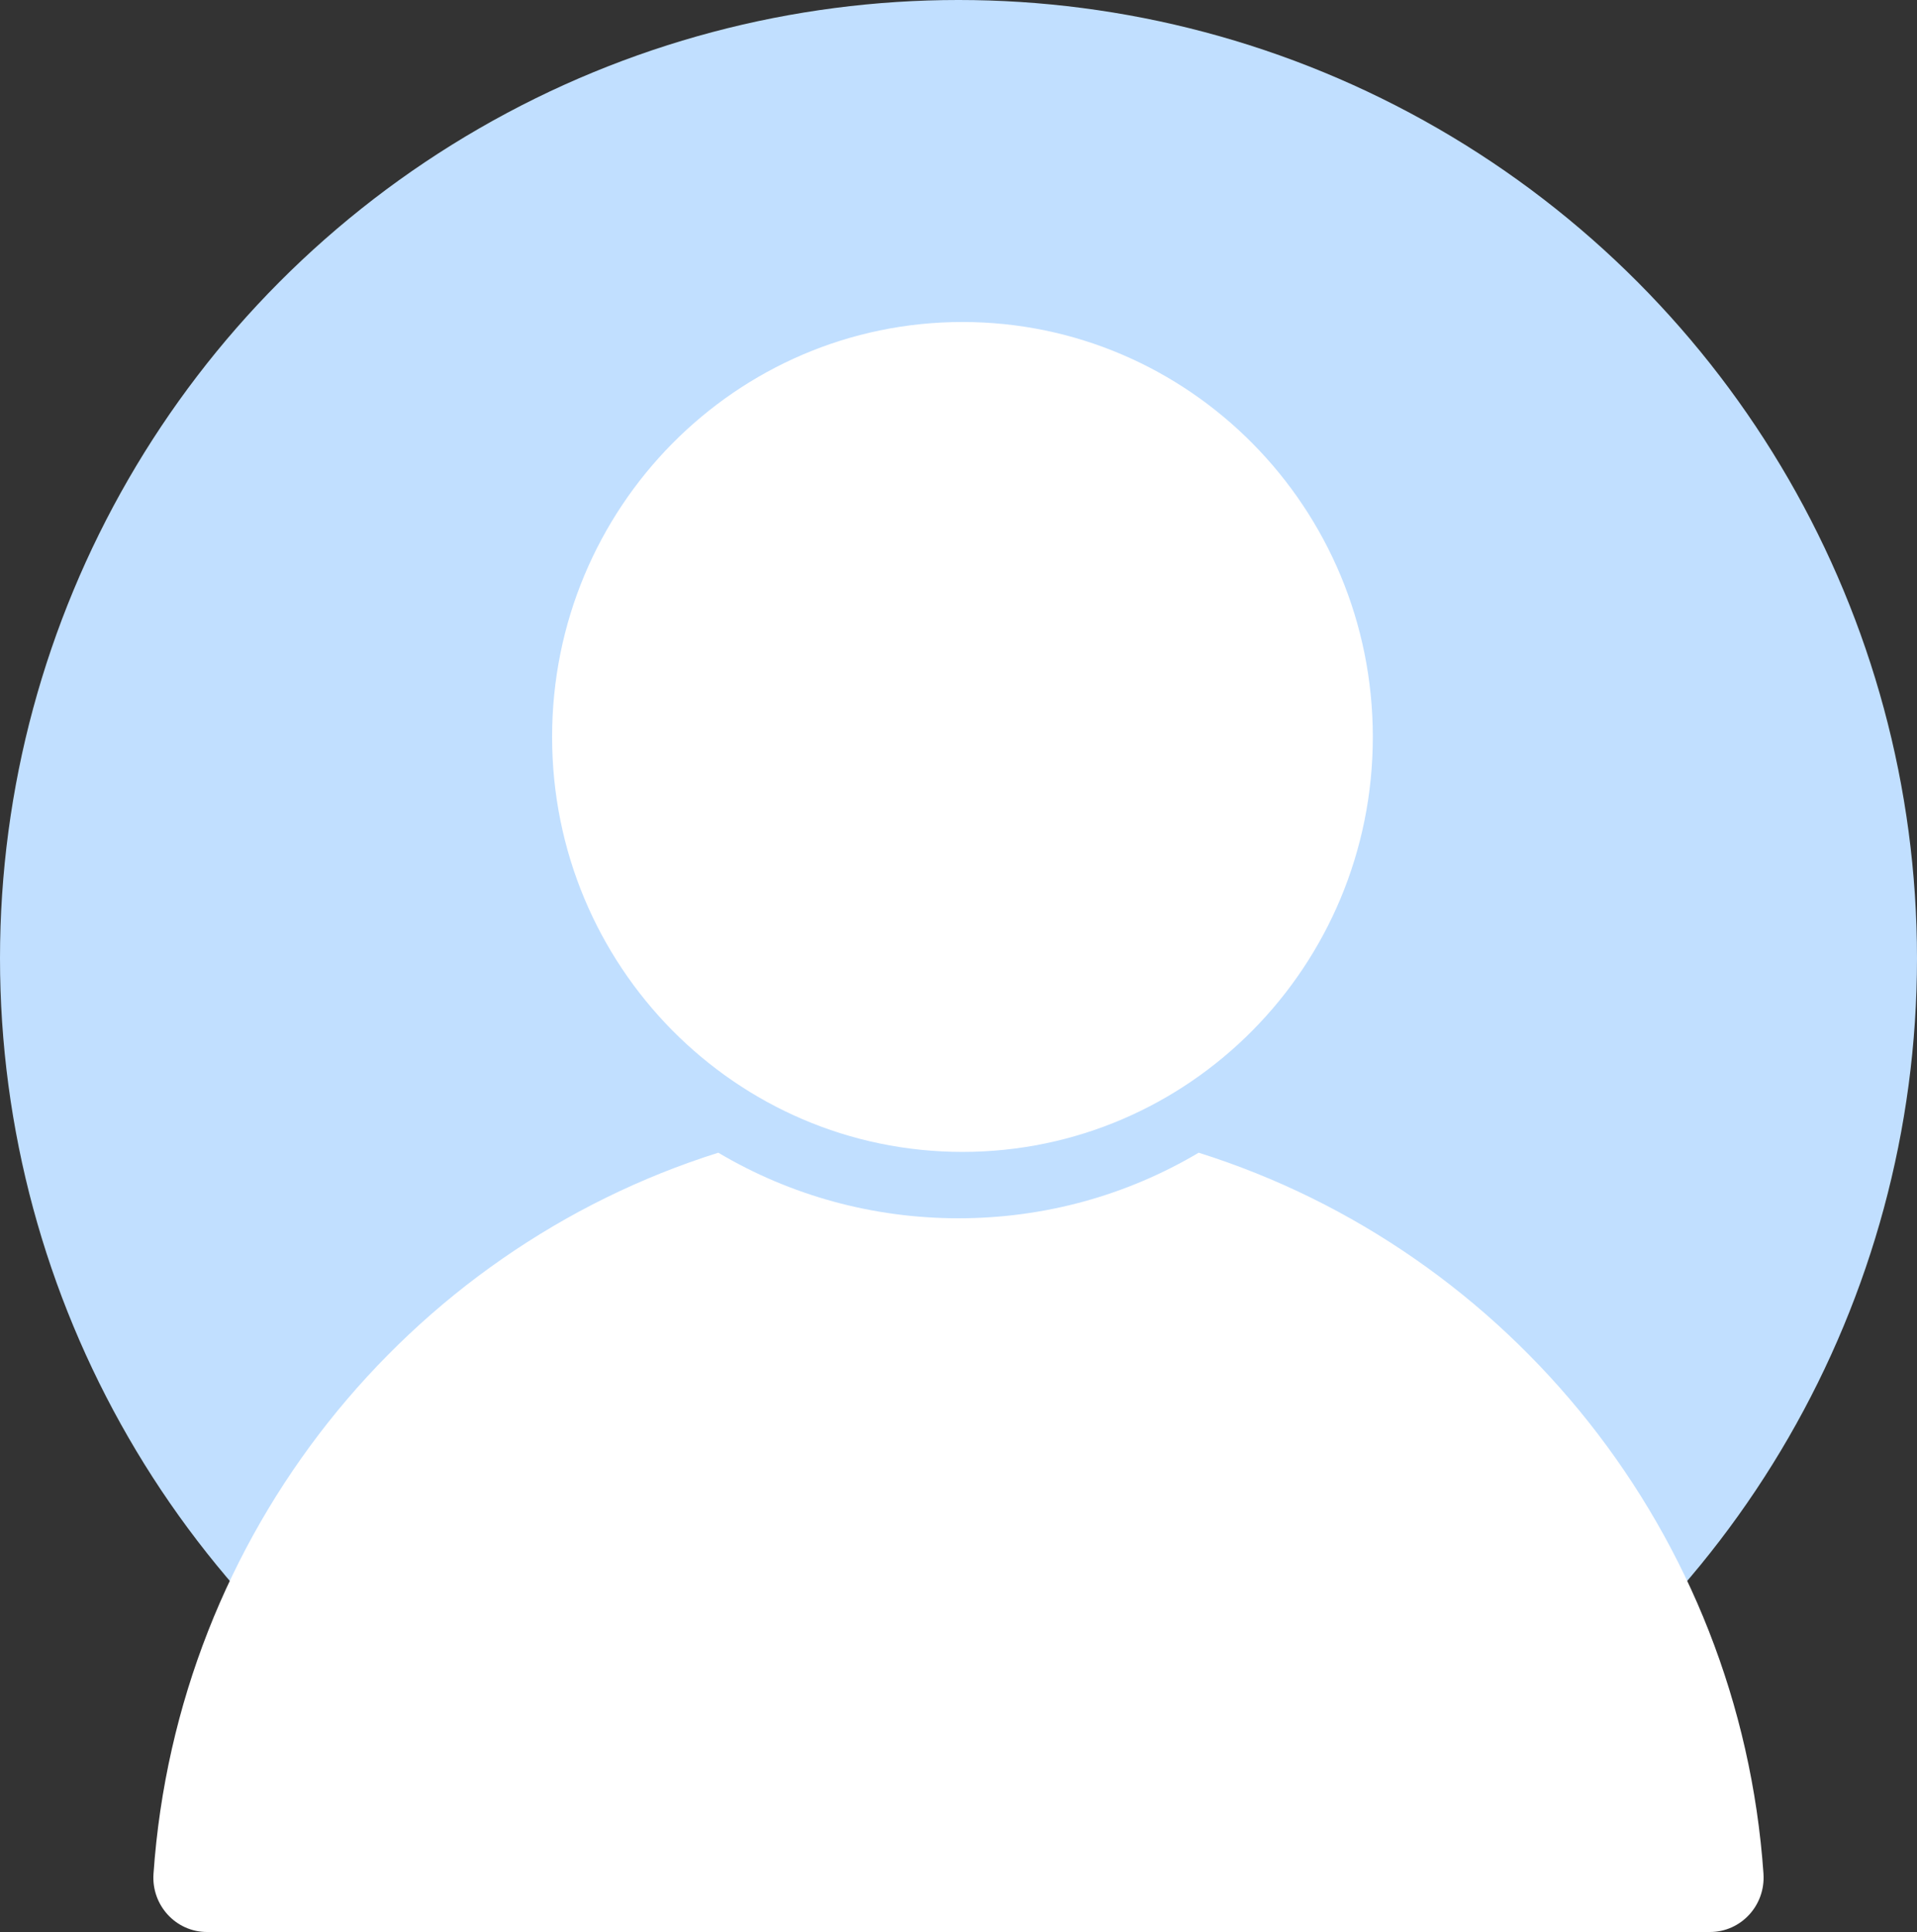 <svg width="125" height="126" viewBox="0 0 125 126" fill="none" xmlns="http://www.w3.org/2000/svg">
<rect x="0" y="0" width="125" height="126" fill="#333333" stroke="none"/>
<circle cx="62.5" cy="62.5" r="62.5" fill="#C1DFFF"/>
<g clip-path="url(#clip0_4073_200)">
<path d="M114.99 122.202C113.443 100 98.43 81.558 78.161 75.177C73.459 77.966 68.093 79.453 62.499 79.453C56.905 79.453 51.538 77.964 46.837 75.177C26.569 81.56 11.556 100 10.009 122.202C9.866 124.254 11.466 126 13.498 126H111.499C113.531 126 115.131 124.254 114.988 122.202H114.99Z" fill="white"/>
<path d="M62.758 75.124C77.536 75.124 89.516 63.008 89.516 48.062C89.516 33.116 77.536 21 62.758 21C47.98 21 36 33.116 36 48.062C36 63.008 47.98 75.124 62.758 75.124Z" fill="white"/>
</g>
<defs>
<clipPath id="clip0_4073_200">
<rect width="105" height="105" fill="white" transform="translate(10 21)"/>
</clipPath>
</defs>
</svg>

